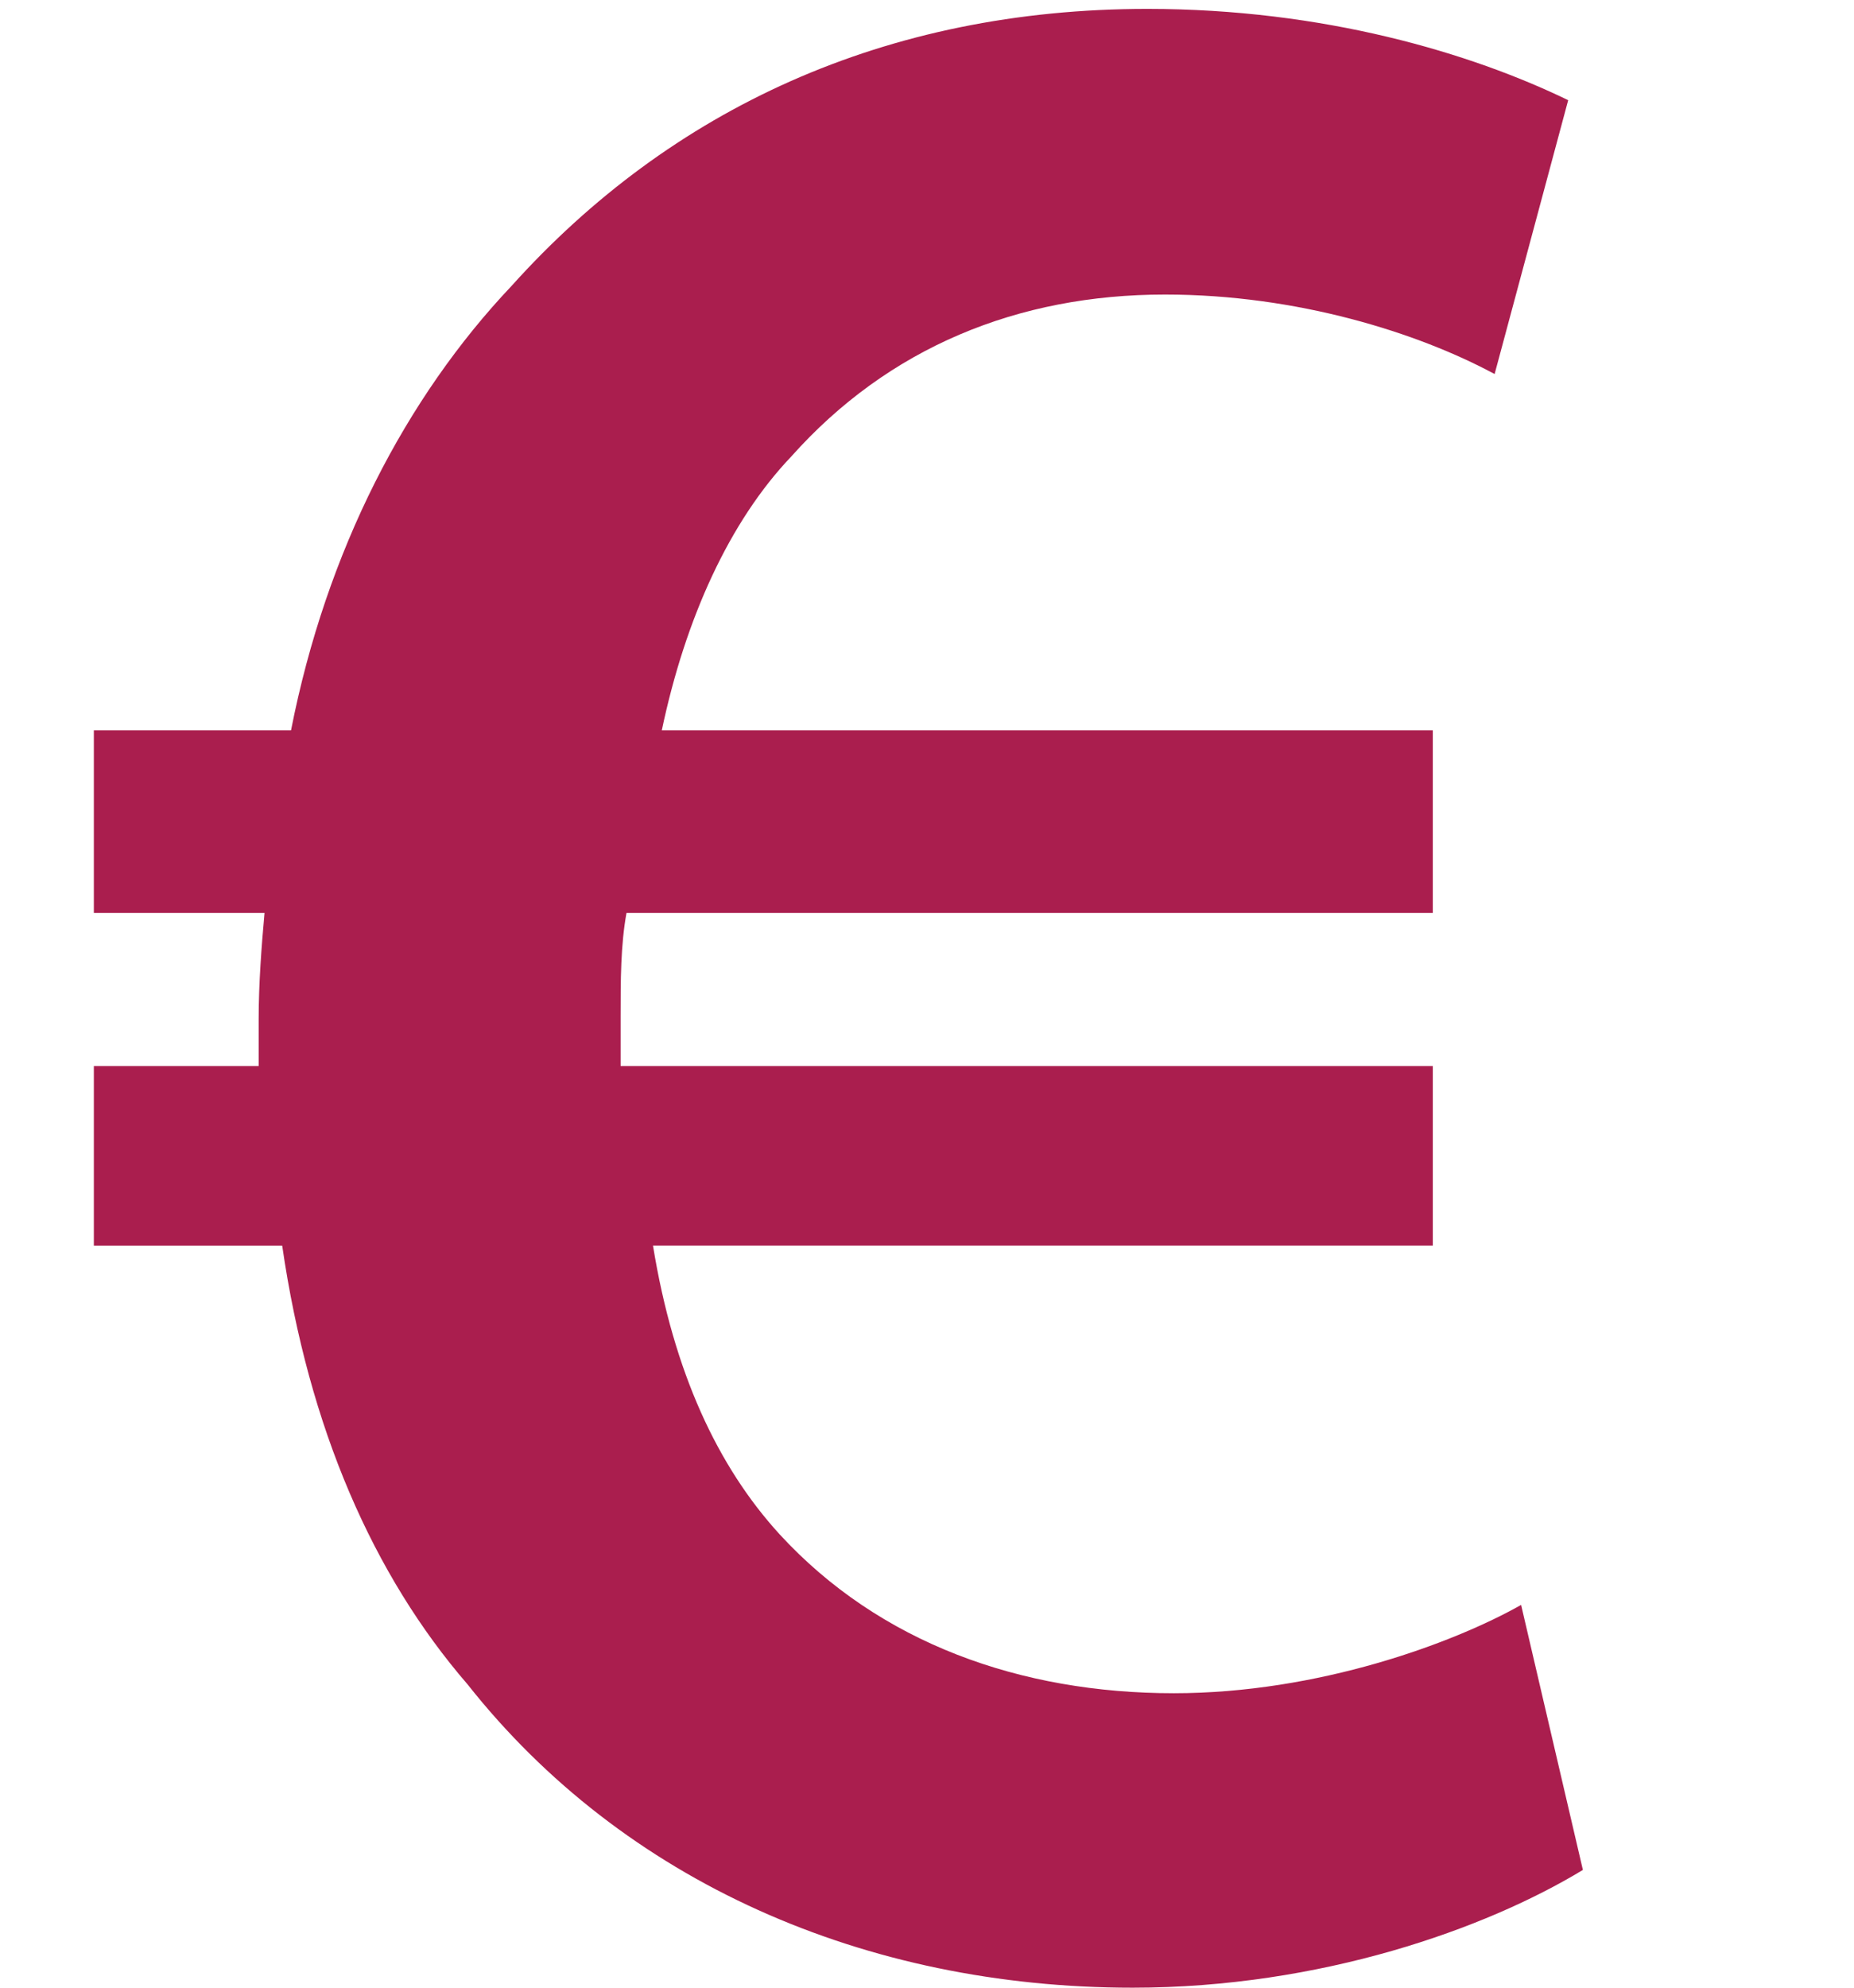 <?xml version="1.0" encoding="UTF-8"?>
<!-- Generator: Adobe Illustrator 16.0.0, SVG Export Plug-In . SVG Version: 6.00 Build 0)  -->
<svg xmlns="http://www.w3.org/2000/svg" xmlns:xlink="http://www.w3.org/1999/xlink" version="1.1" id="Layer_1" x="0px" y="0px" width="276.571px" height="296.326px" viewBox="0 0 276.571 296.326" xml:space="preserve">
<g>
	<g>
		<path fill="#AA1E4E" d="M236.128,278.771c-14.485,8.778-39.07,17.557-67.165,17.557c-39.946,0-75.945-15.802-99.21-45.214    c-14.048-16.242-23.706-38.192-27.656-65.408H14v-26.778h24.586c0-2.197,0-4.832,0-7.024c0-5.269,0.438-10.976,0.875-15.807H14    v-27.216h29.413c5.268-26.778,17.12-49.604,32.926-66.286c23.702-26.341,55.75-41.269,94.82-41.269    c26.341,0,48.287,6.586,62.776,13.61l-10.975,40.826c-11.415-6.145-29.413-11.851-49.168-11.851    c-21.951,0-41.264,7.899-55.753,24.144c-9.216,9.658-15.803,24.143-19.316,40.825h115.016v27.216H93.459    c-0.879,4.831-0.879,10.101-0.879,15.366c0,2.634,0,4.83,0,7.465h121.16v26.777H97.411c3.071,18.874,9.653,32.923,18.875,43.019    c14.928,16.244,35.998,23.706,58.825,23.706c21.509,0,41.704-7.462,51.801-13.167L236.128,278.771z"></path>
	</g>
</g>
</svg>
